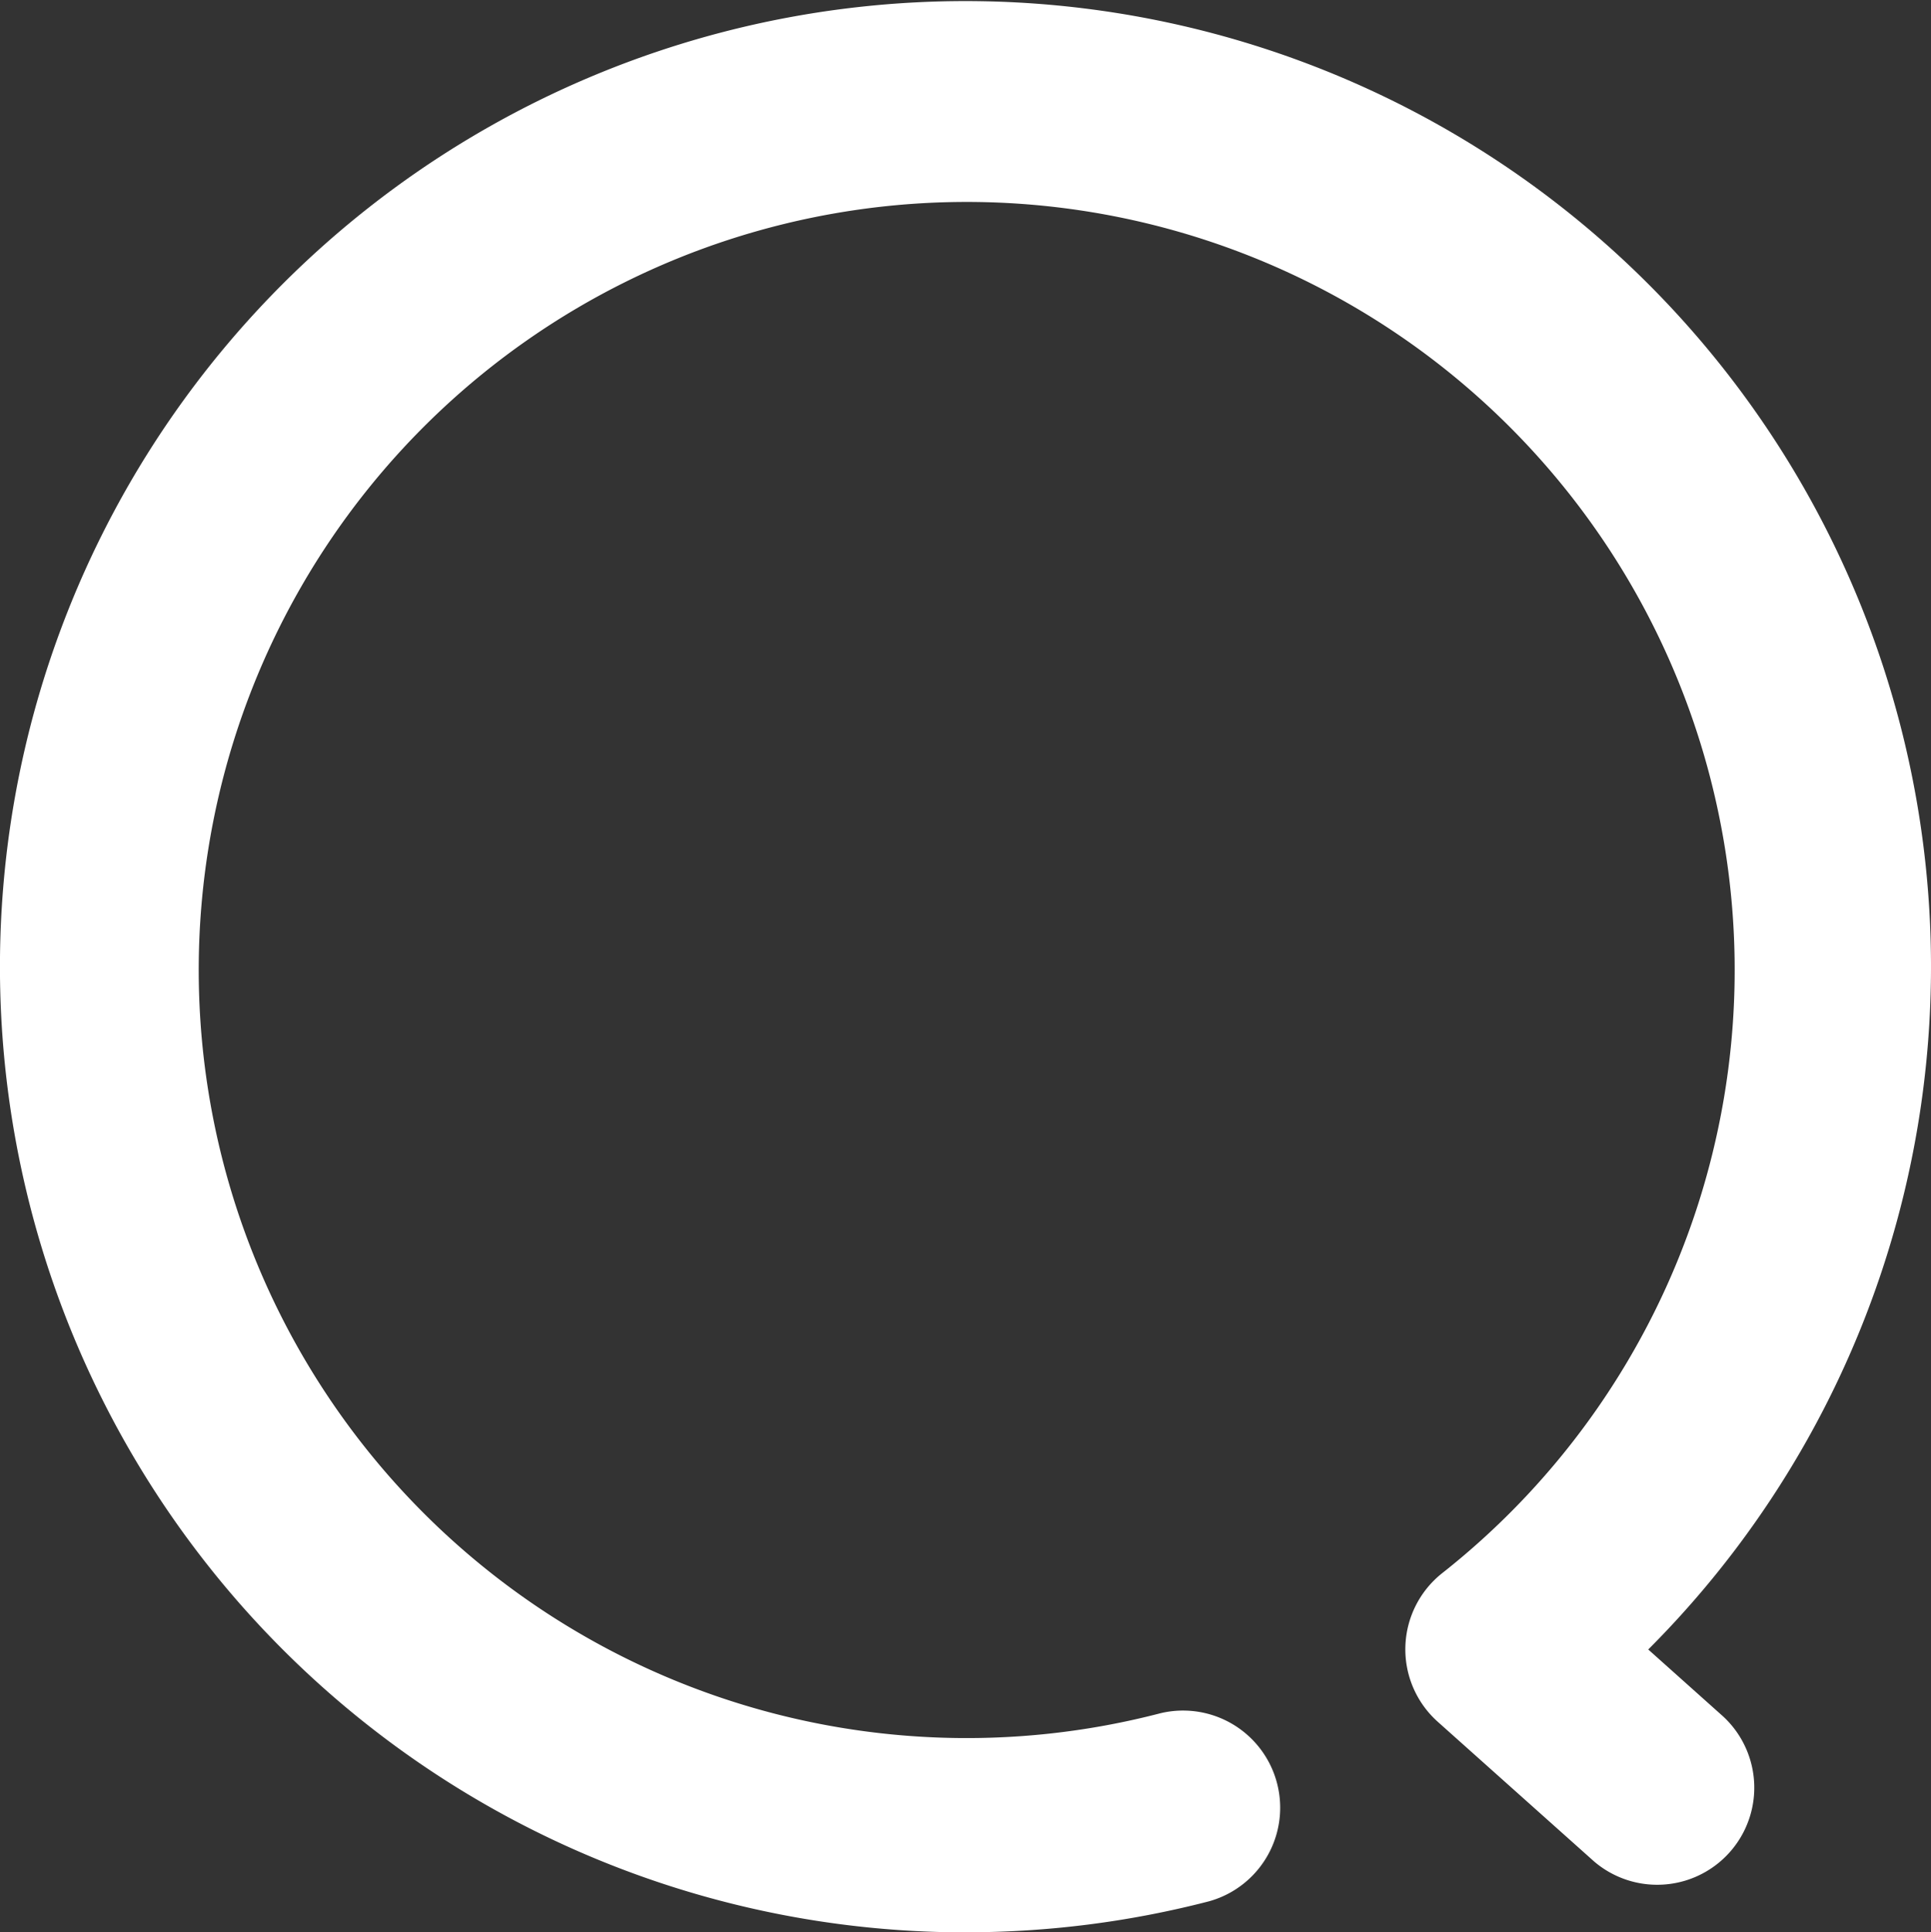 <svg xmlns="http://www.w3.org/2000/svg" width="85.258" height="85.308" viewBox="0 0 85.258 85.308">
  <rect x="0" y="0" width="85.258" height="85.308" fill="#333333" stroke="none"/>
  <path id="Q_icon" data-name="Q icon" d="M42.629,85.308A42.63,42.63,0,1,1,72.774,72.82l3.309,2.958a4.286,4.286,0,0,1-5.7,6.4l-6.9-6.164a4.289,4.289,0,0,1,.2-6.569,33.908,33.908,0,1,0-12.46,6.193,4.288,4.288,0,0,1,2.154,8.3,42.758,42.758,0,0,1-10.748,1.367Z" fill="#fff"/>
</svg>
